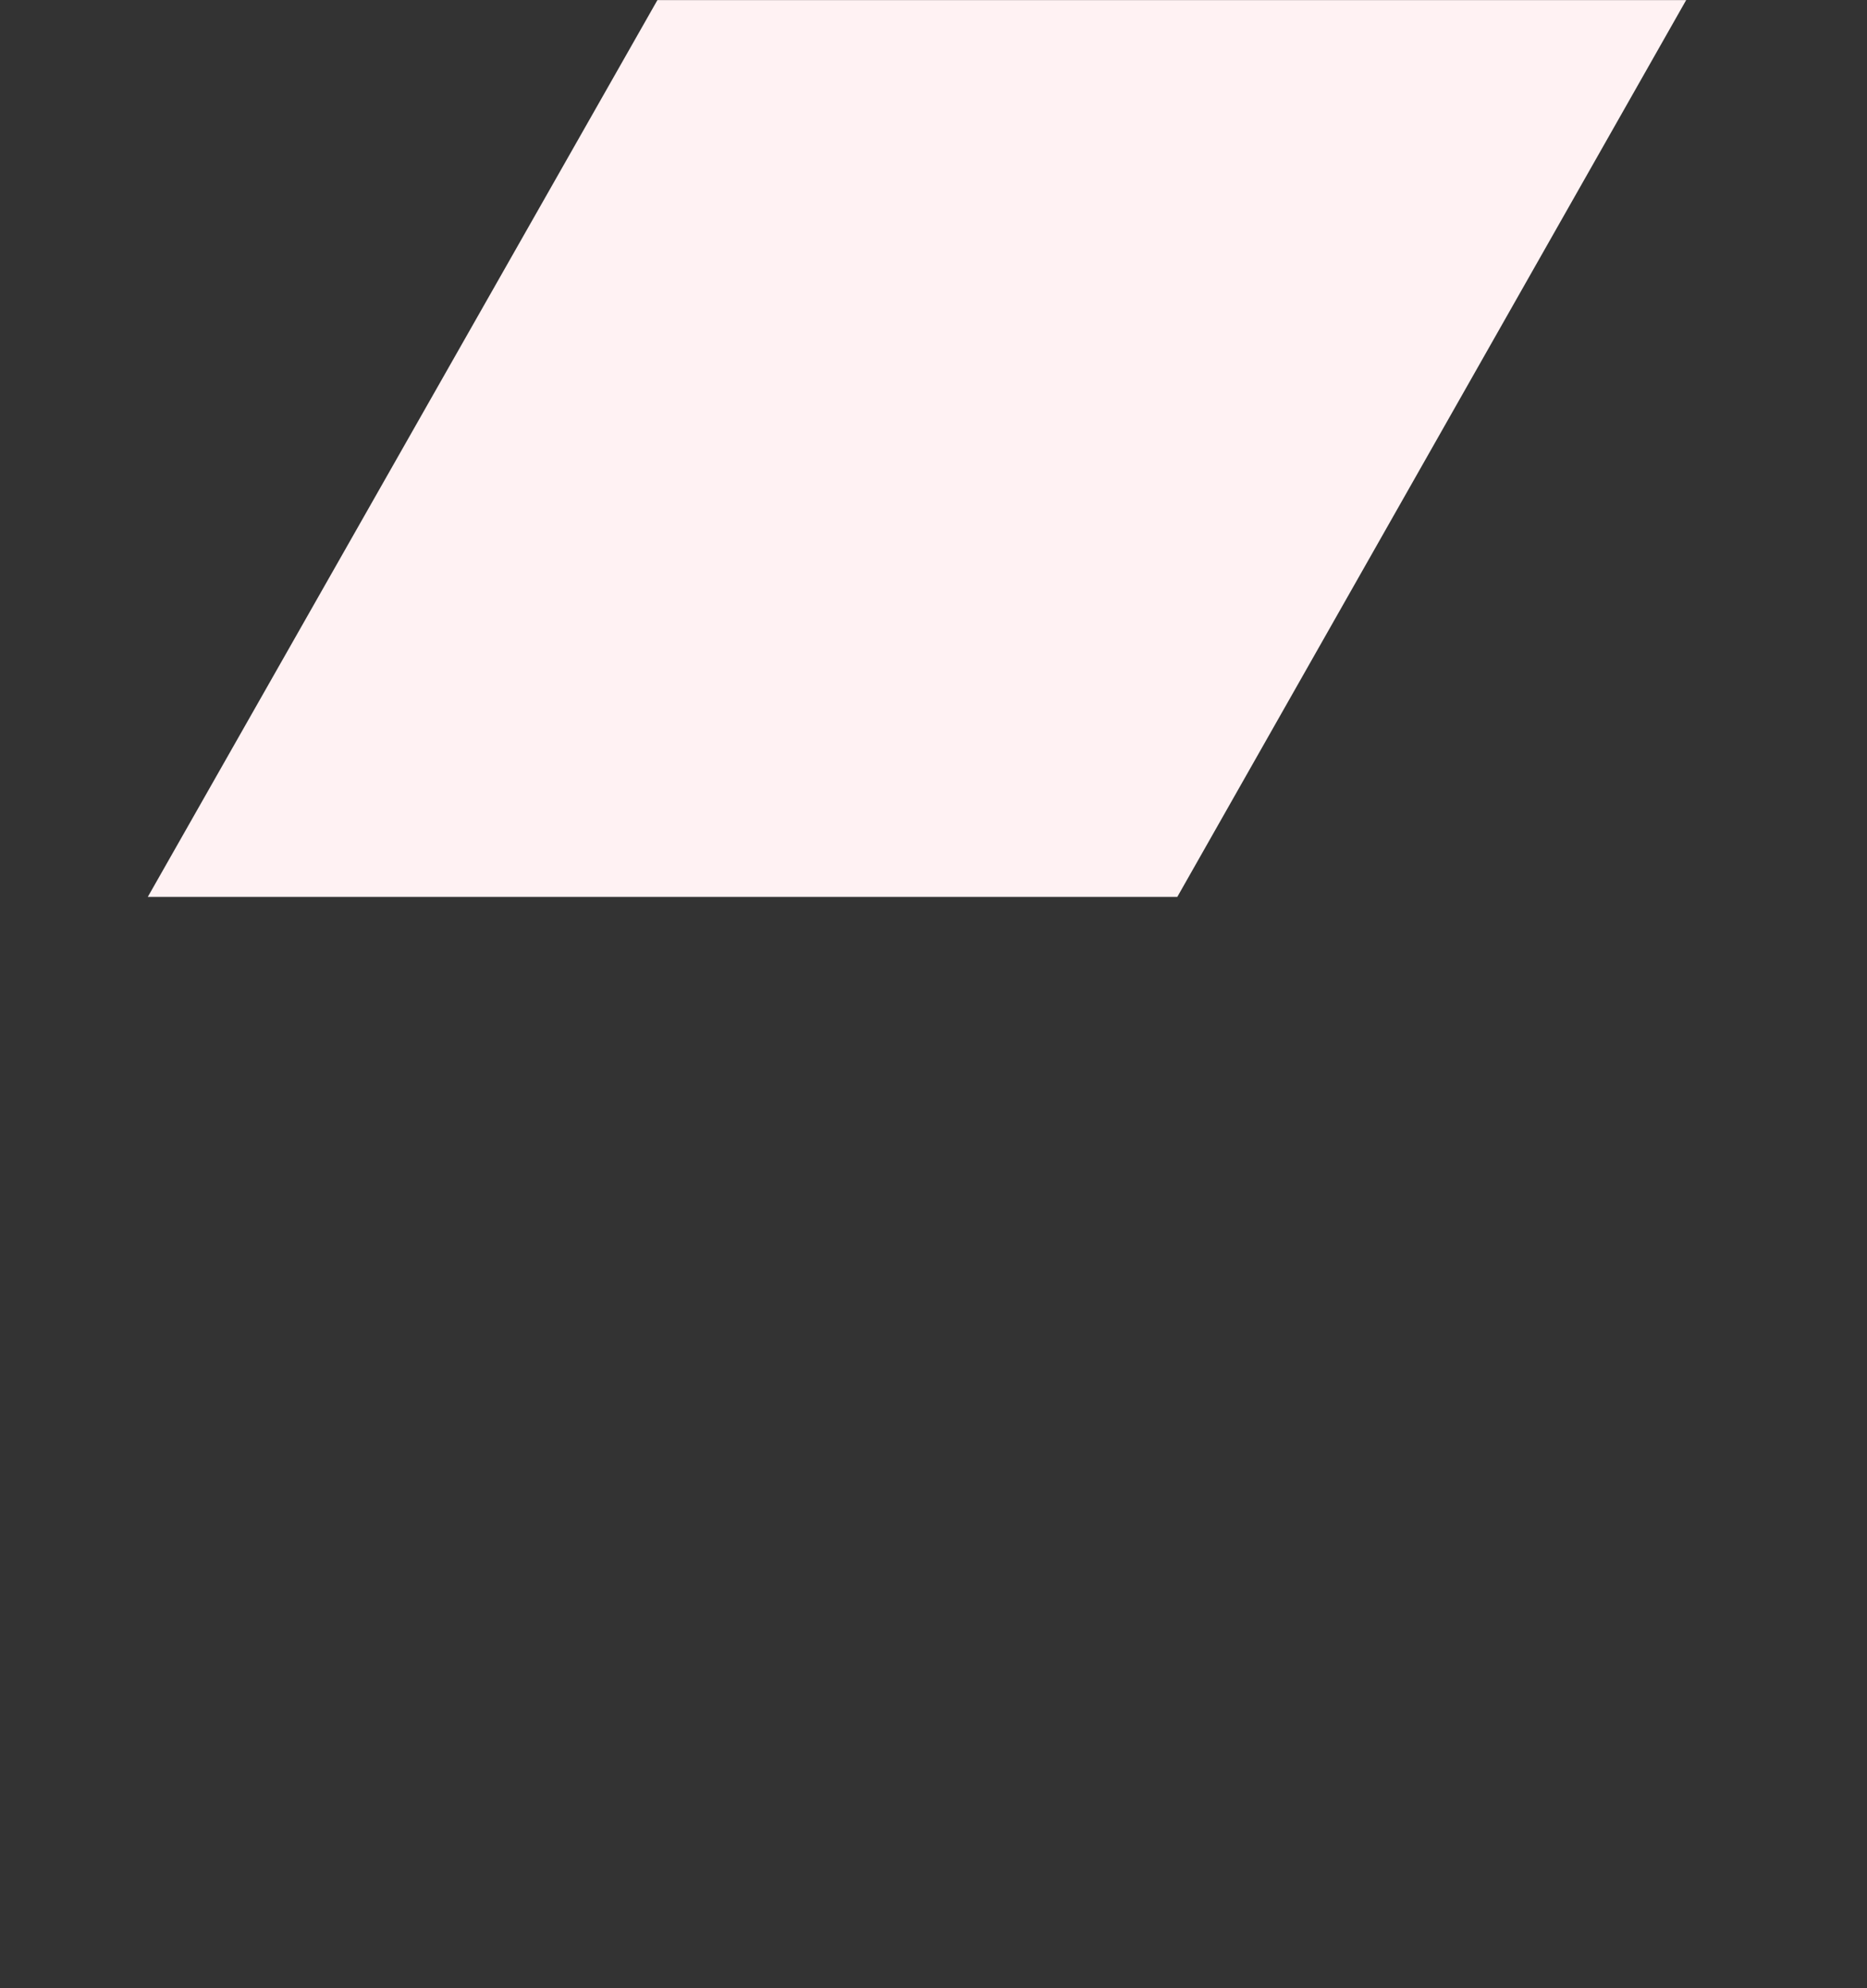 <svg width="1920" height="2044" viewBox="0 0 1920 2044" fill="none" xmlns="http://www.w3.org/2000/svg">
<rect x="0" y="0" width="1920" height="2044" fill="#333333" stroke="none"/>
<mask id="mask0_993_24" style="mask-type:alpha" maskUnits="userSpaceOnUse" x="0" y="0" width="1920" height="2044">
<rect width="1920" height="2044" fill="#D9D9D9"/>
</mask>
<g mask="url(#mask0_993_24)">
<path fill-rule="evenodd" clip-rule="evenodd" d="M1210.73 922L1853.86 -211H796.072L152 922H1210.73Z" fill="#FFF2F3"/>
</g>
</svg>
